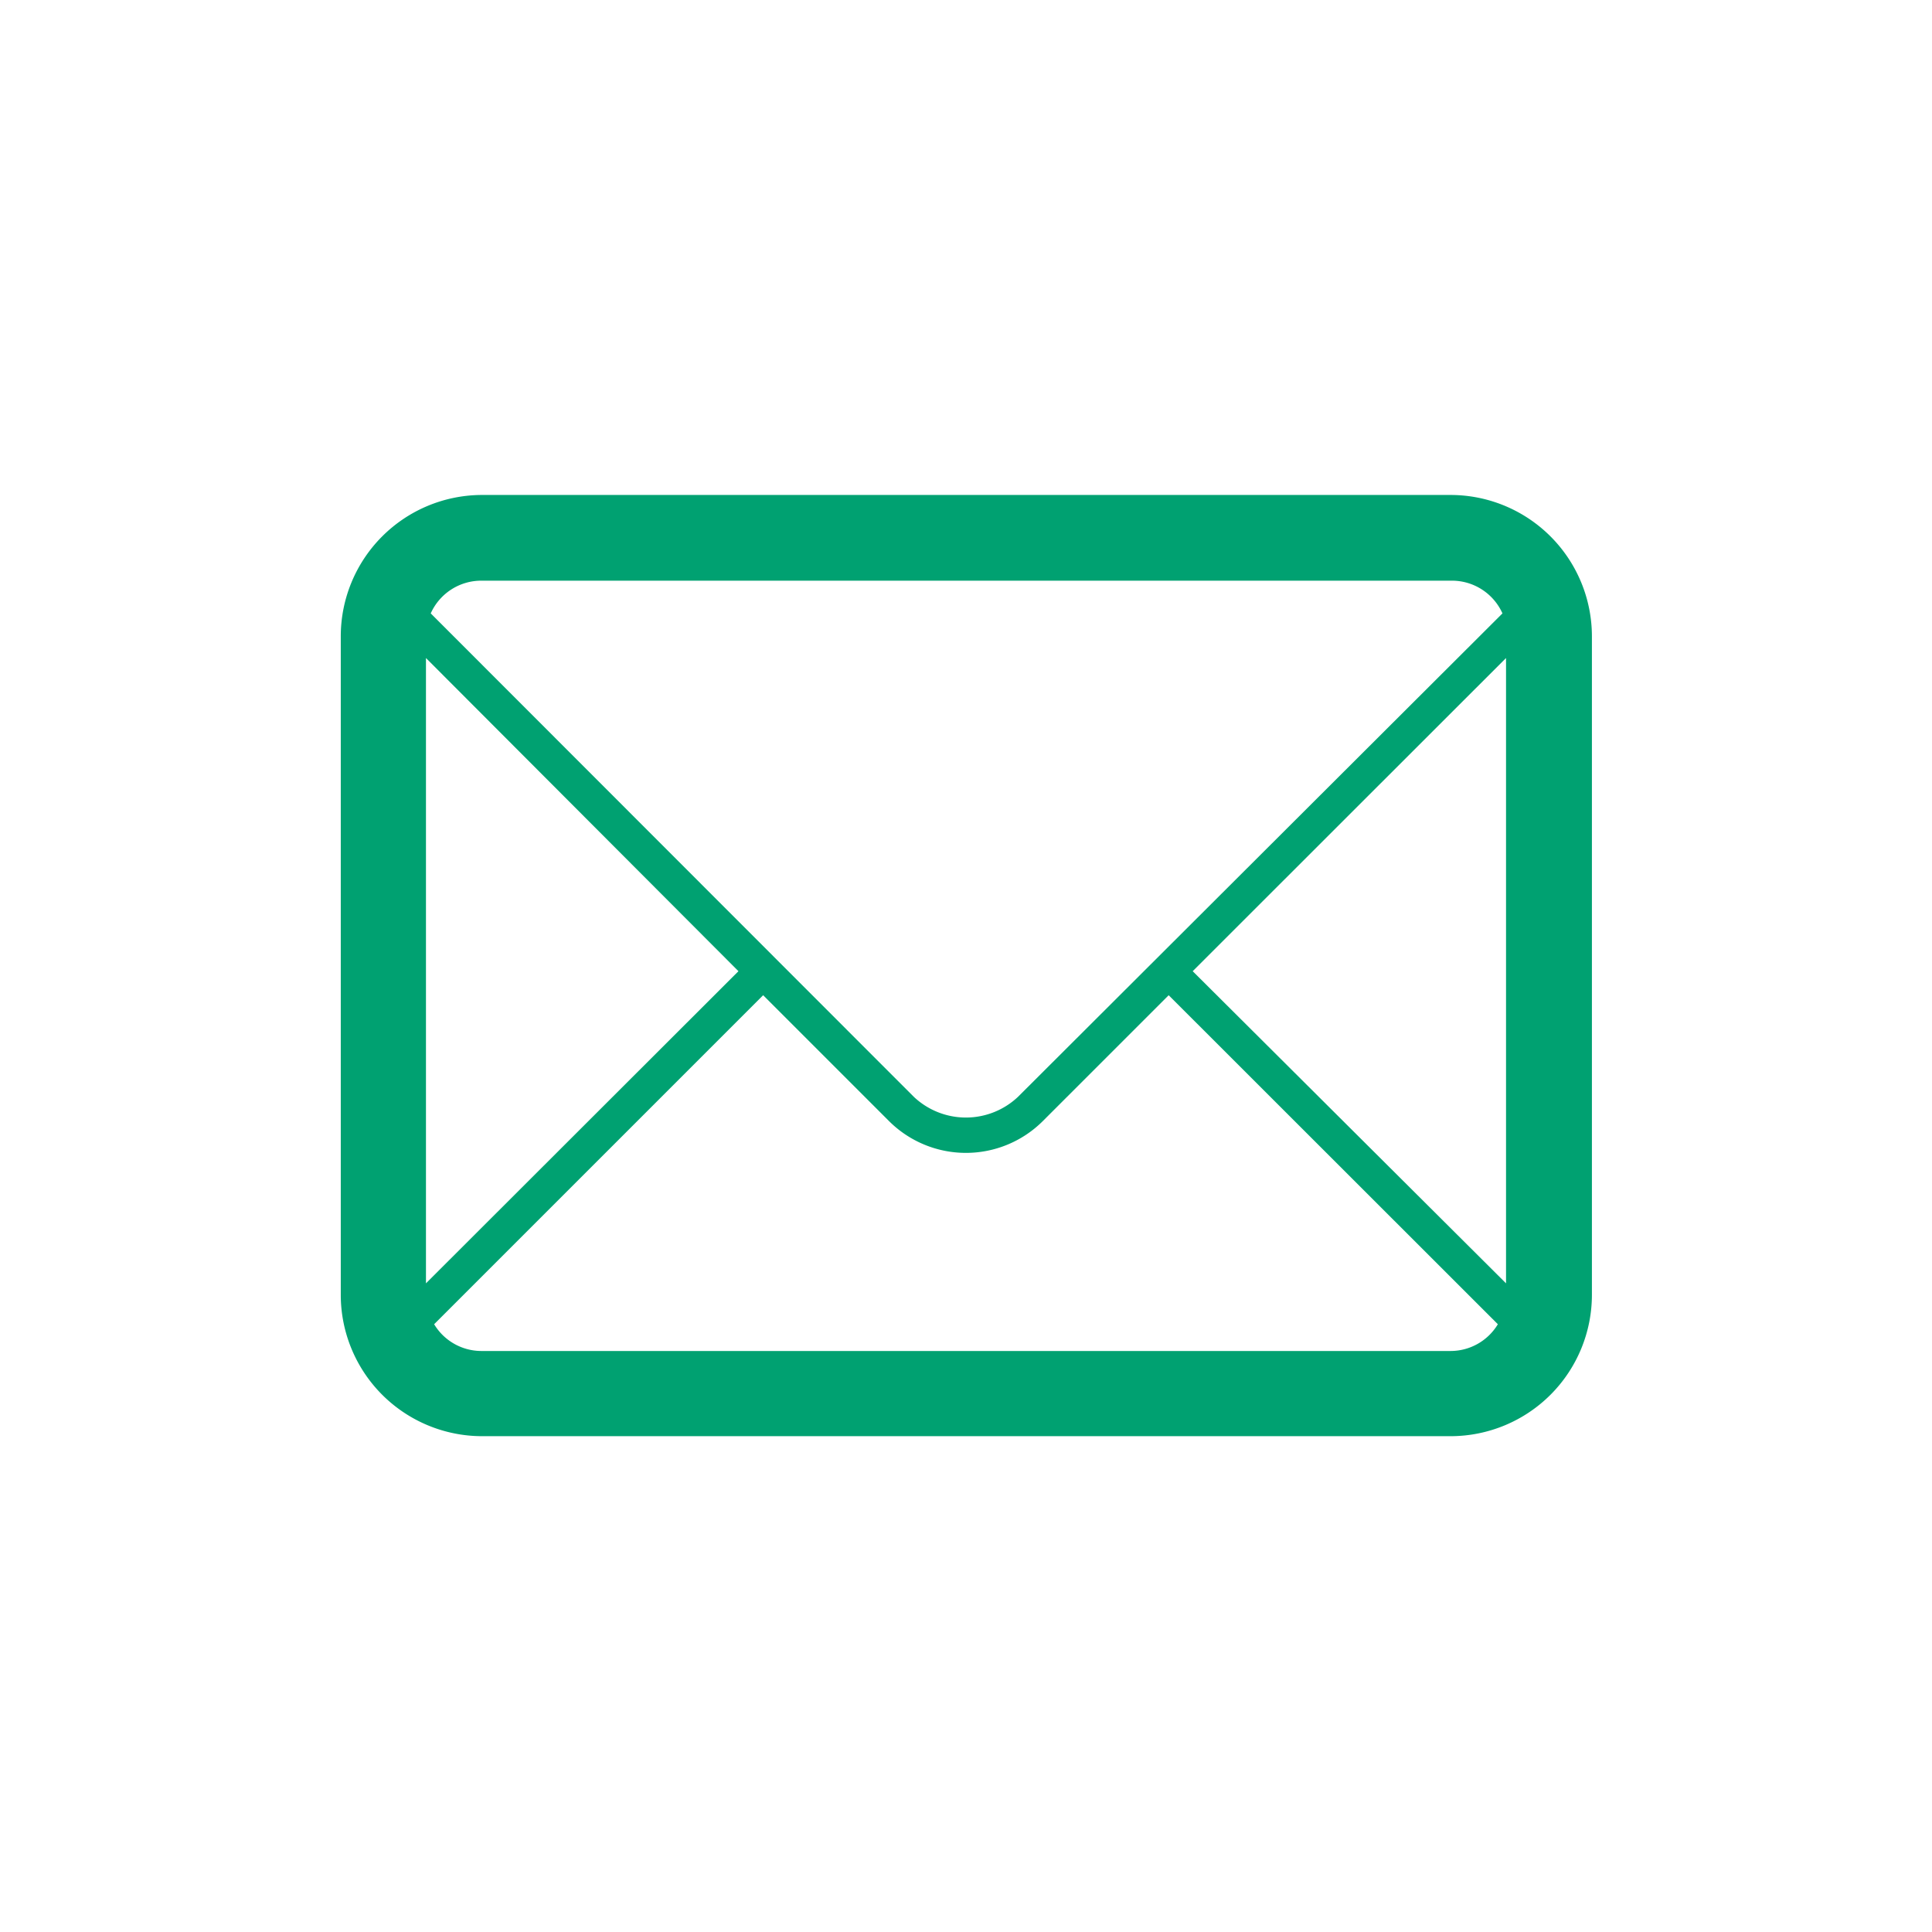 <svg id="Layer_1" data-name="Layer 1" xmlns="http://www.w3.org/2000/svg" width="40mm" height="40mm" viewBox="0 0 113.39 113.39"><defs><style>.cls-1{fill:#00a171;}</style></defs><title>stpicon</title><path class="cls-1" d="M85.14,29.05H28.24A8.3,8.3,0,0,0,20,37.34V76a8.3,8.3,0,0,0,8.29,8.29h56.9A8.3,8.3,0,0,0,93.43,76V37.34A8.3,8.3,0,0,0,85.14,29.05ZM70,57L88.39,38.62v36.7ZM25,38.62L43.34,57,25,75.32V38.62ZM25.28,36a3.25,3.25,0,0,1,3-1.92h56.9a3.25,3.25,0,0,1,3,1.92L59.75,64.37a4.45,4.45,0,0,1-6.12,0ZM85.14,79.29H28.24a3.24,3.24,0,0,1-2.76-1.57L44.79,58.41l7.4,7.4a6.39,6.39,0,0,0,9,0l7.4-7.4L87.91,77.72A3.24,3.24,0,0,1,85.14,79.29Z"/></svg>